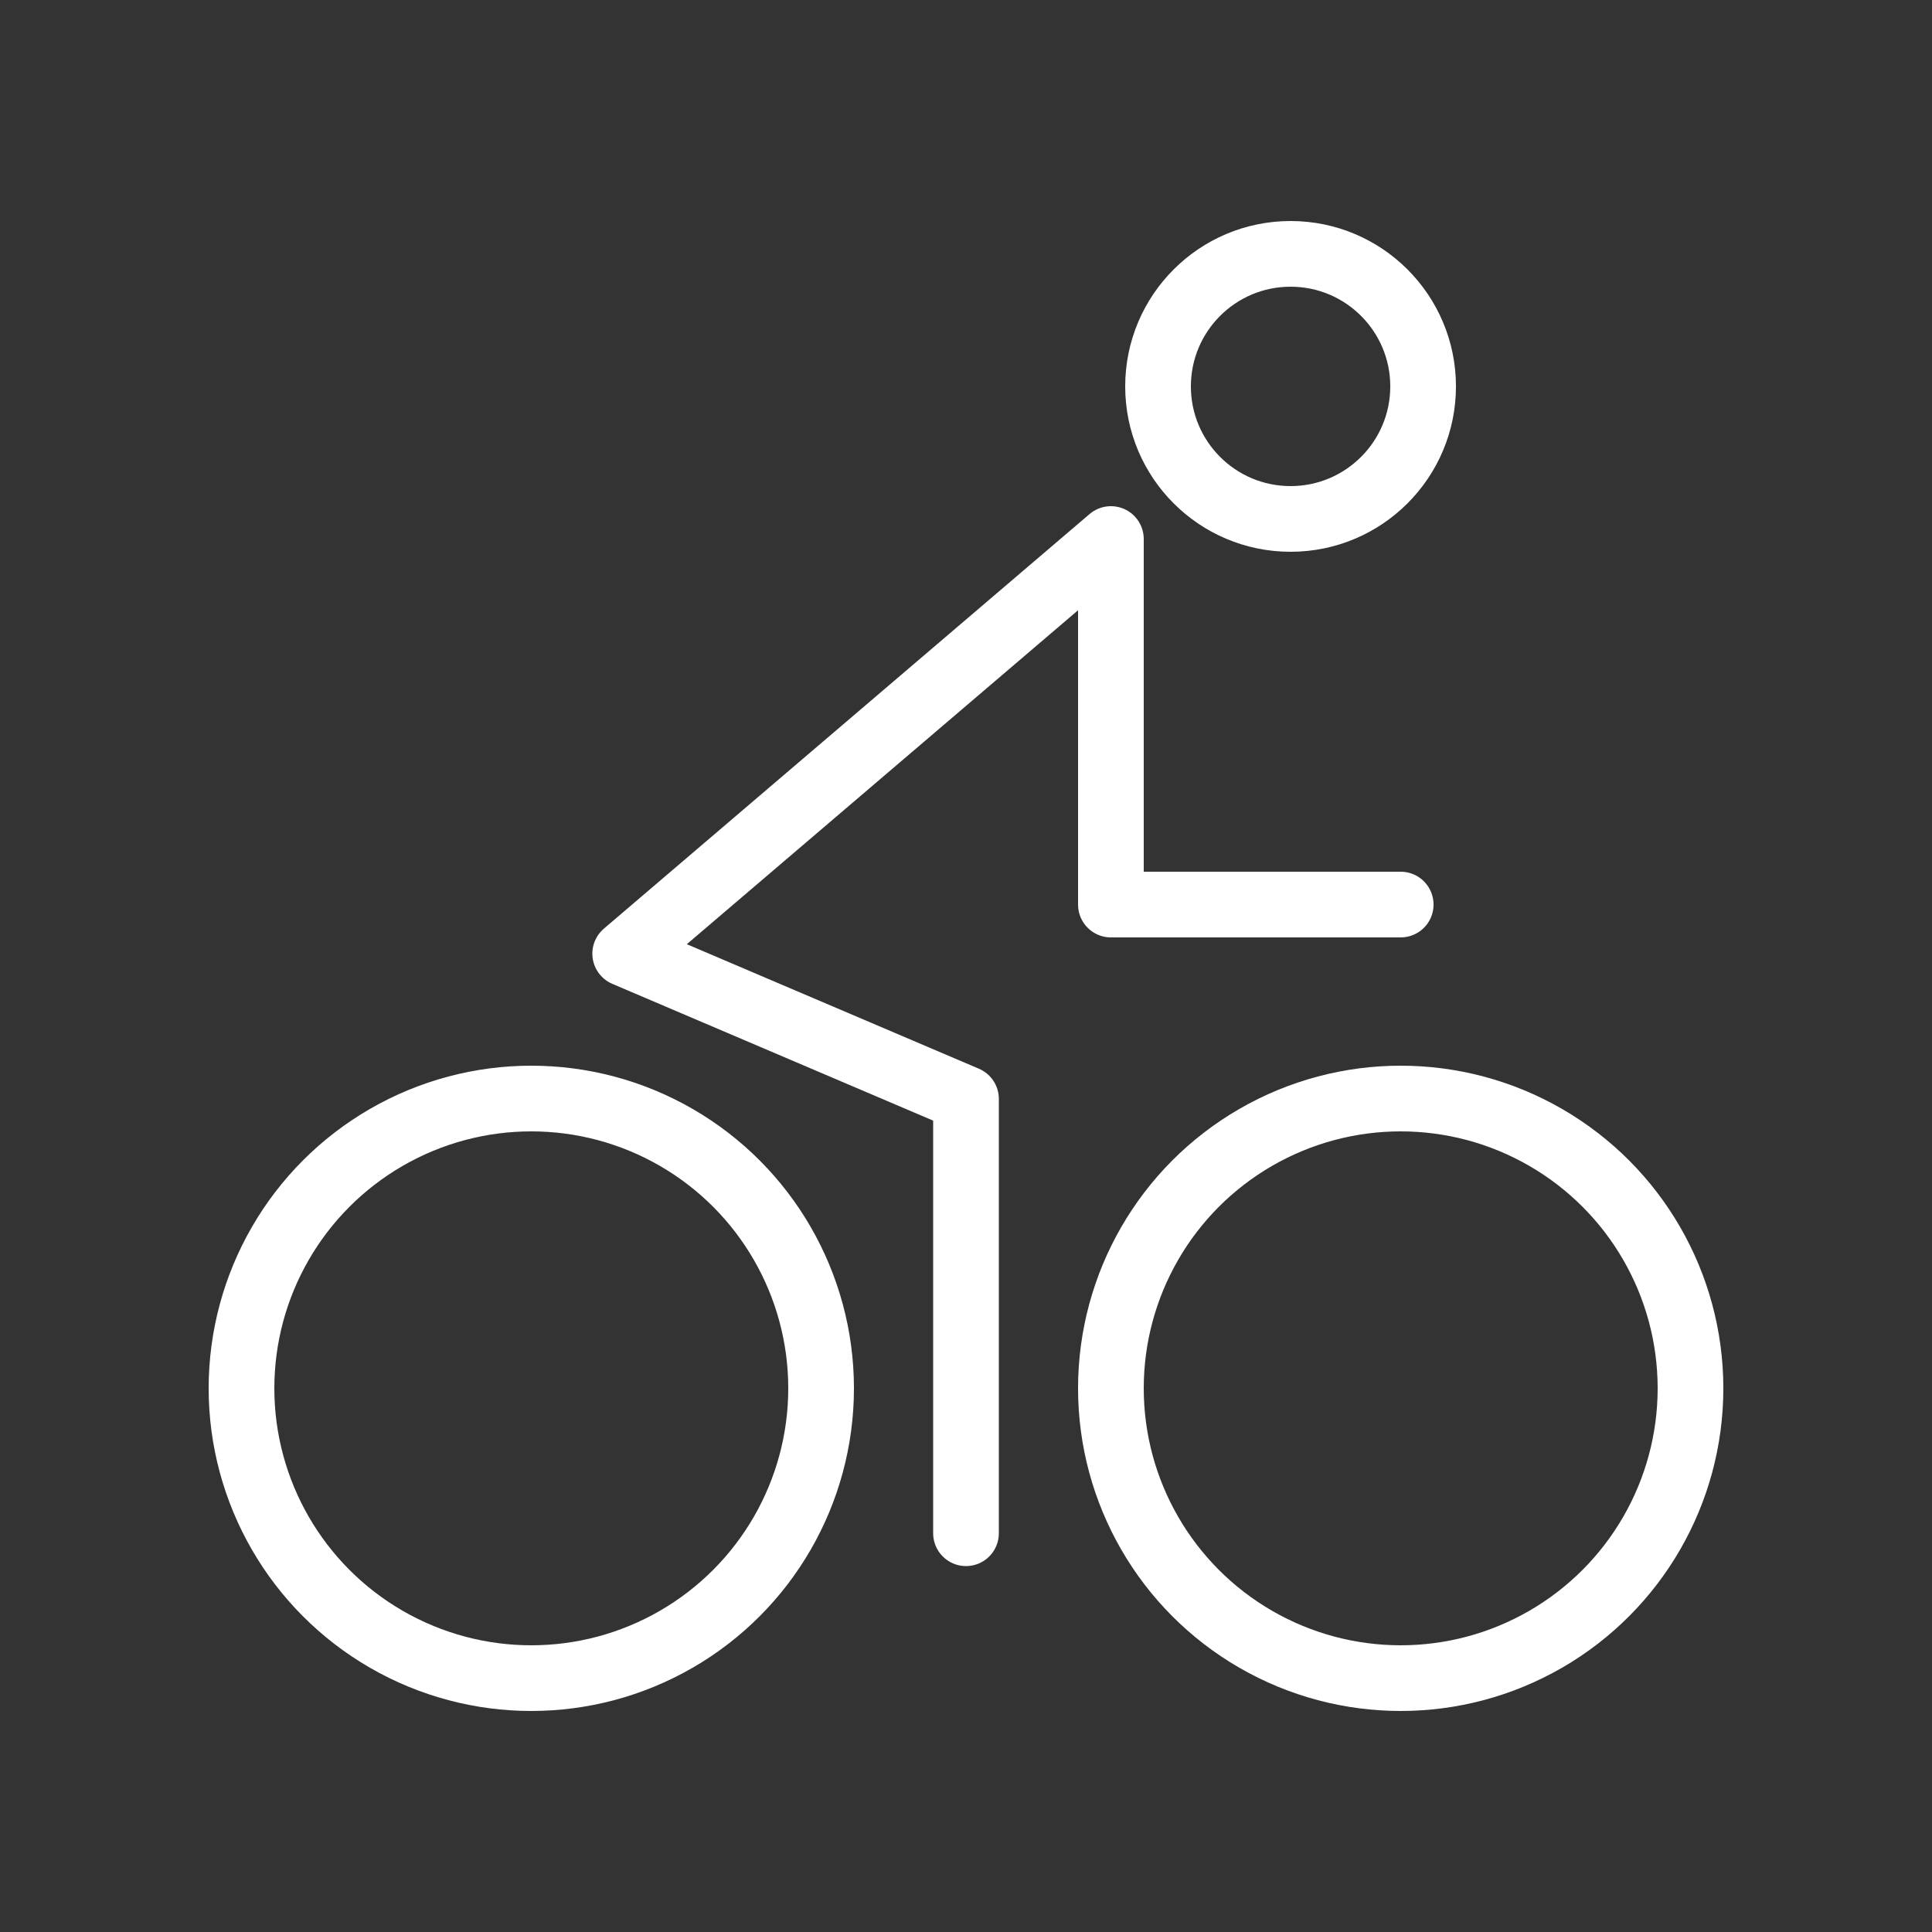 <?xml version="1.0" encoding="UTF-8"?>
<svg xmlns="http://www.w3.org/2000/svg" id="Icons" viewBox="0 0 50 50">
  <rect x="0" y="0" width="50" height="50" fill="#333333" stroke="none"/>
  <defs>
    <style>
      .cls-1 {
        stroke-linejoin: round;
      }

      .cls-1, .cls-2 {
        fill: none;
        stroke: #fff;
        stroke-linecap: round;
        stroke-width: 1.7px;
      }

      .cls-2 {
        stroke-miterlimit: 10;
      }
    </style>
  </defs>
  <circle class="cls-2" cx="13.75" cy="35.93" r="7.5"></circle>
  <circle class="cls-2" cx="36.25" cy="35.93" r="7.5"></circle>
  <circle class="cls-2" cx="33.4" cy="10" r="3.43"></circle>
  <polyline class="cls-1" points="25 39.68 25 28.44 16.18 24.68 28.75 13.95 28.75 23.41 36.25 23.41"></polyline>
</svg>
